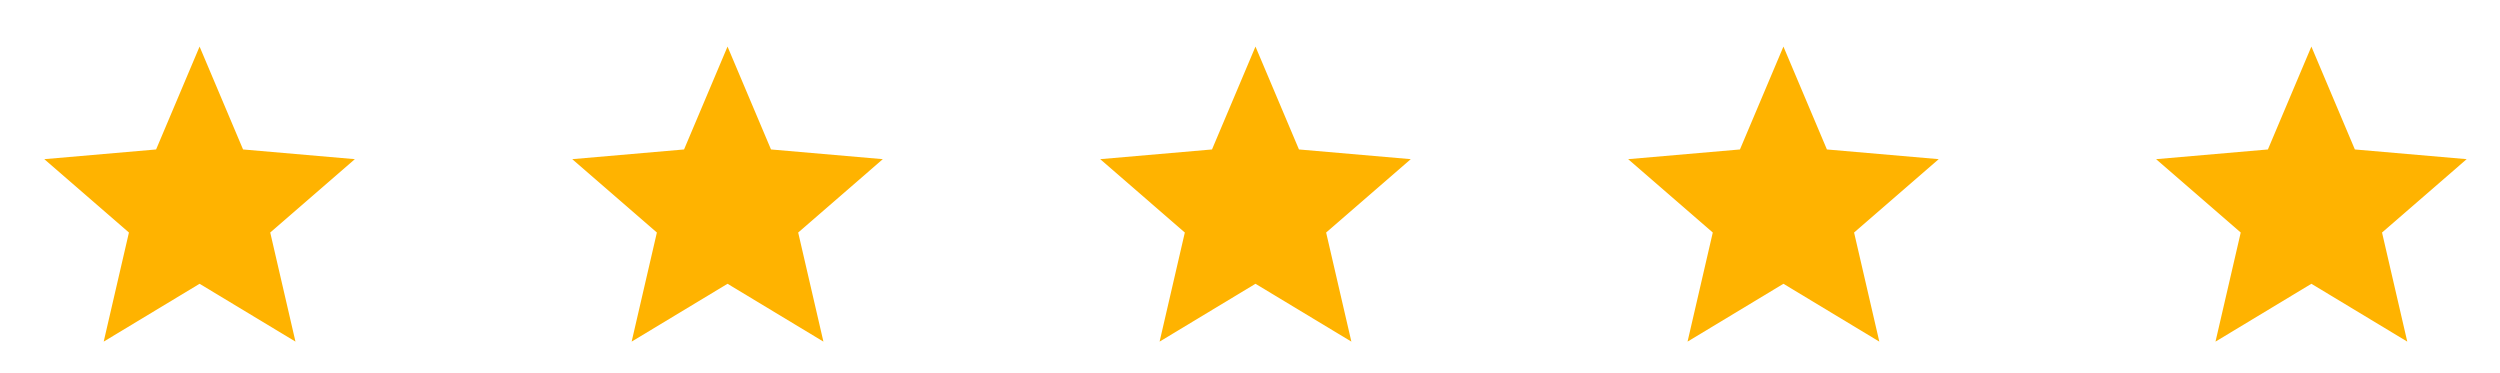 <svg width="161" height="24" viewBox="0 0 161 24" fill="none" xmlns="http://www.w3.org/2000/svg">
<path d="M6.678 22L8.303 14.975L2.853 10.25L10.053 9.625L12.853 3L15.653 9.625L22.853 10.25L17.403 14.975L19.028 22L12.853 18.275L6.678 22Z" fill="#FFB300"/>
<path d="M40.678 22L42.303 14.975L36.853 10.25L44.053 9.625L46.853 3L49.653 9.625L56.853 10.25L51.403 14.975L53.028 22L46.853 18.275L40.678 22Z" fill="#FFB300"/>
<path d="M74.678 22L76.303 14.975L70.853 10.25L78.053 9.625L80.853 3L83.653 9.625L90.853 10.25L85.403 14.975L87.028 22L80.853 18.275L74.678 22Z" fill="#FFB300"/>
<path d="M108.678 22L110.303 14.975L104.853 10.25L112.053 9.625L114.853 3L117.653 9.625L124.853 10.25L119.403 14.975L121.028 22L114.853 18.275L108.678 22Z" fill="#FFB300"/>
<path d="M142.678 22L144.303 14.975L138.853 10.25L146.053 9.625L148.853 3L151.653 9.625L158.853 10.25L153.403 14.975L155.028 22L148.853 18.275L142.678 22Z" fill="#FFB300"/>
</svg>

